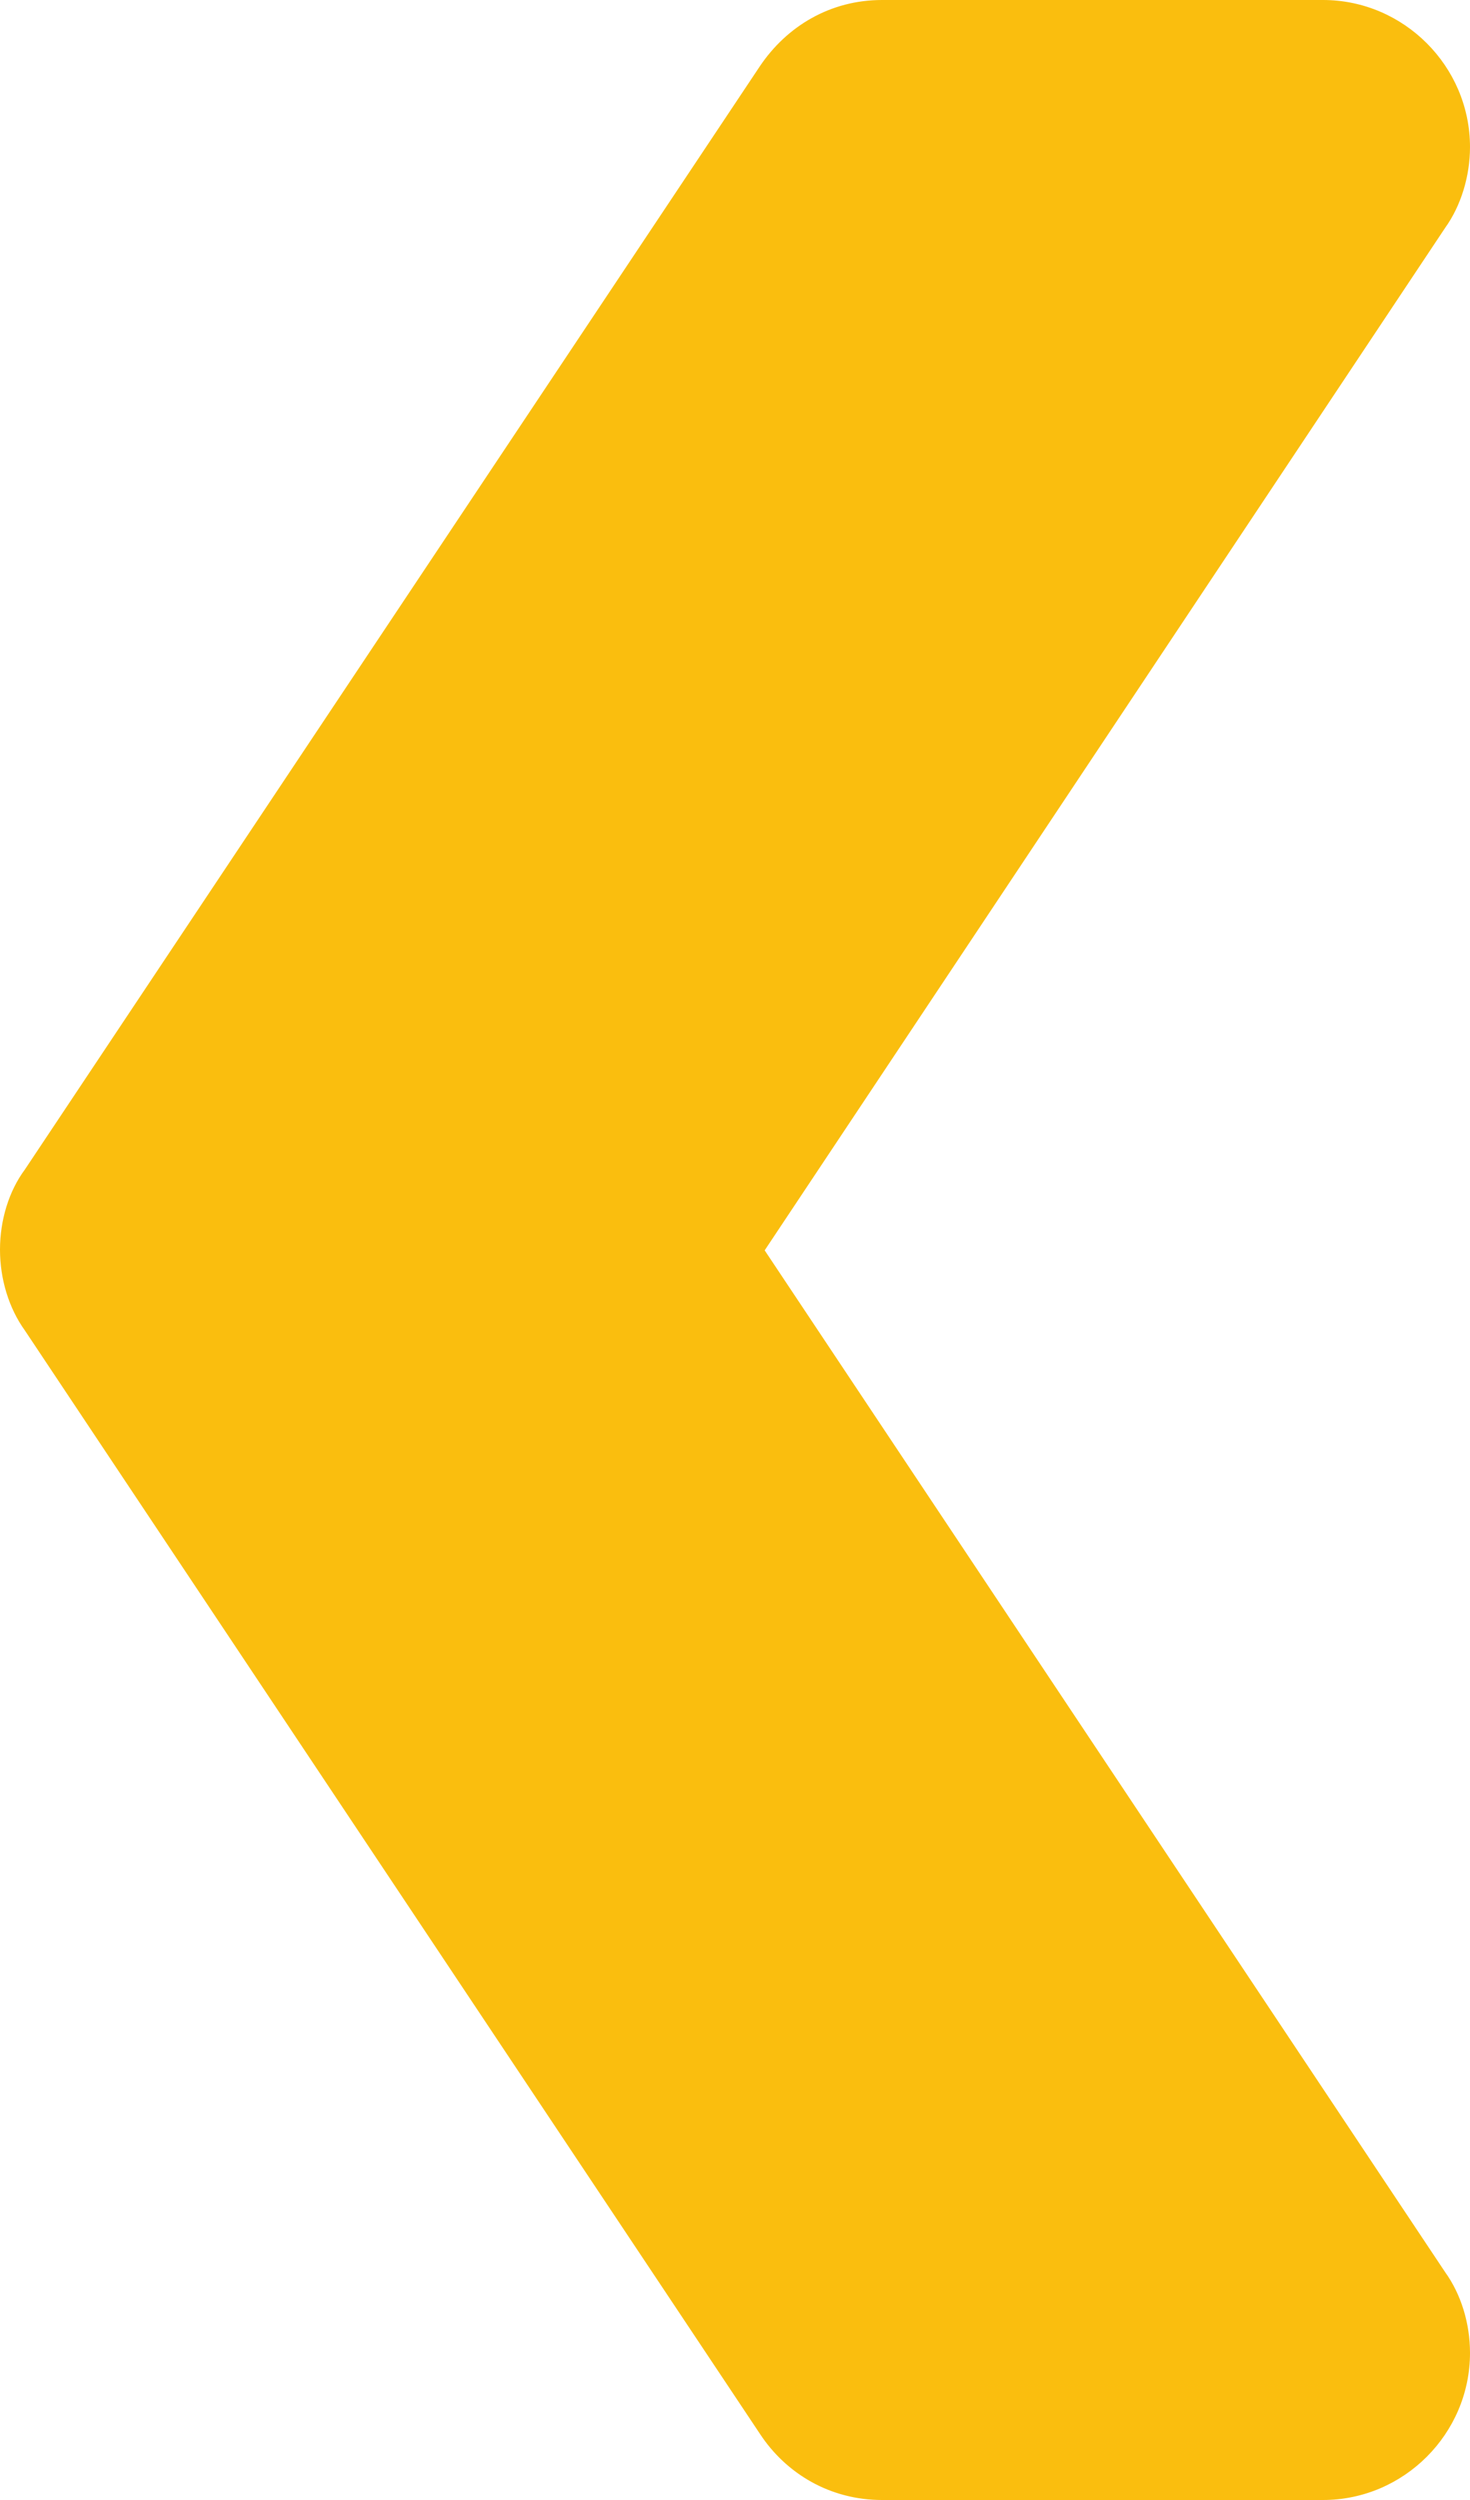 <?xml version="1.0" encoding="utf-8"?>
<!-- Generator: Adobe Illustrator 24.2.1, SVG Export Plug-In . SVG Version: 6.00 Build 0)  -->
<svg version="1.1" id="Vrstva_1" xmlns="http://www.w3.org/2000/svg" xmlns:xlink="http://www.w3.org/1999/xlink" x="0px" y="0px"
	 viewBox="0 0 213 362.1" style="enable-background:new 0 0 213 362.1;" xml:space="preserve">
<style type="text/css">
	.st0{fill:#FABE0E;}
</style>
<path class="st0" d="M3.6,169.4L110.1,9.6C114,3.8,120.3,0,127.8,0l63.9,0C203.4,0,213,9.6,213,21.3c0,4.2-1.3,8.5-3.6,11.7
	l-98.6,148.1l98.6,148c2.3,3.2,3.6,7.4,3.6,11.7c0,11.7-9.6,21.3-21.3,21.3h-63.9c-7.5,0-13.9-3.8-17.7-9.6L3.6,192.7
	C1.3,189.5,0,185.3,0,181C0,176.7,1.3,172.5,3.6,169.4z"/>
</svg>
